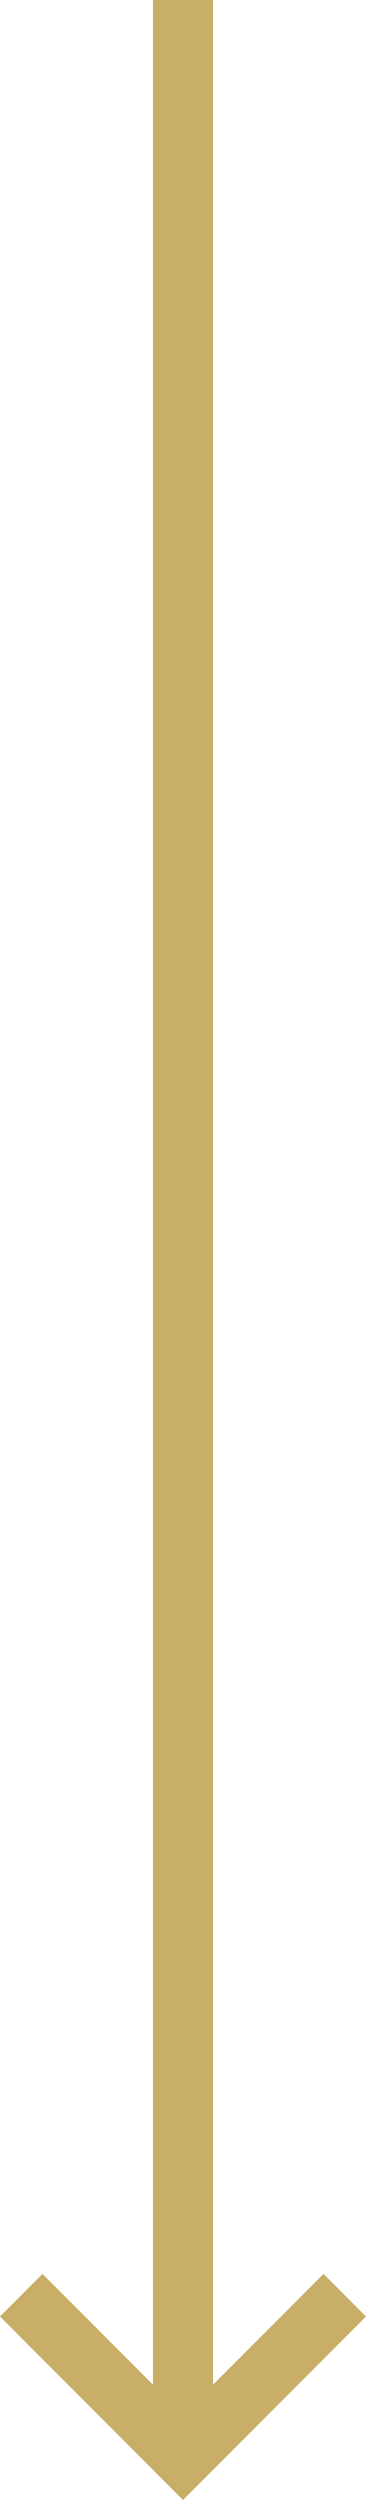 <svg xmlns="http://www.w3.org/2000/svg" width="12.185" height="83.018" viewBox="0 0 12.185 83.018">
    <defs>
        <style>
            .cls-1{fill:none;stroke:#c8ae66;stroke-miterlimit:10;stroke-width:2px}
        </style>
    </defs>
    <g id="Groupe_607" transform="rotate(-90 1704.568 2709.873)">
        <path id="Tracé_770" d="M4338.23 1006.012l-5.386 5.386 5.386 5.385" class="cls-1" transform="translate(-.007)"/>
        <path id="Ligne_227" d="M0 0L81.606 0" class="cls-1" transform="translate(4332.834 1011.398)"/>
    </g>
</svg>
